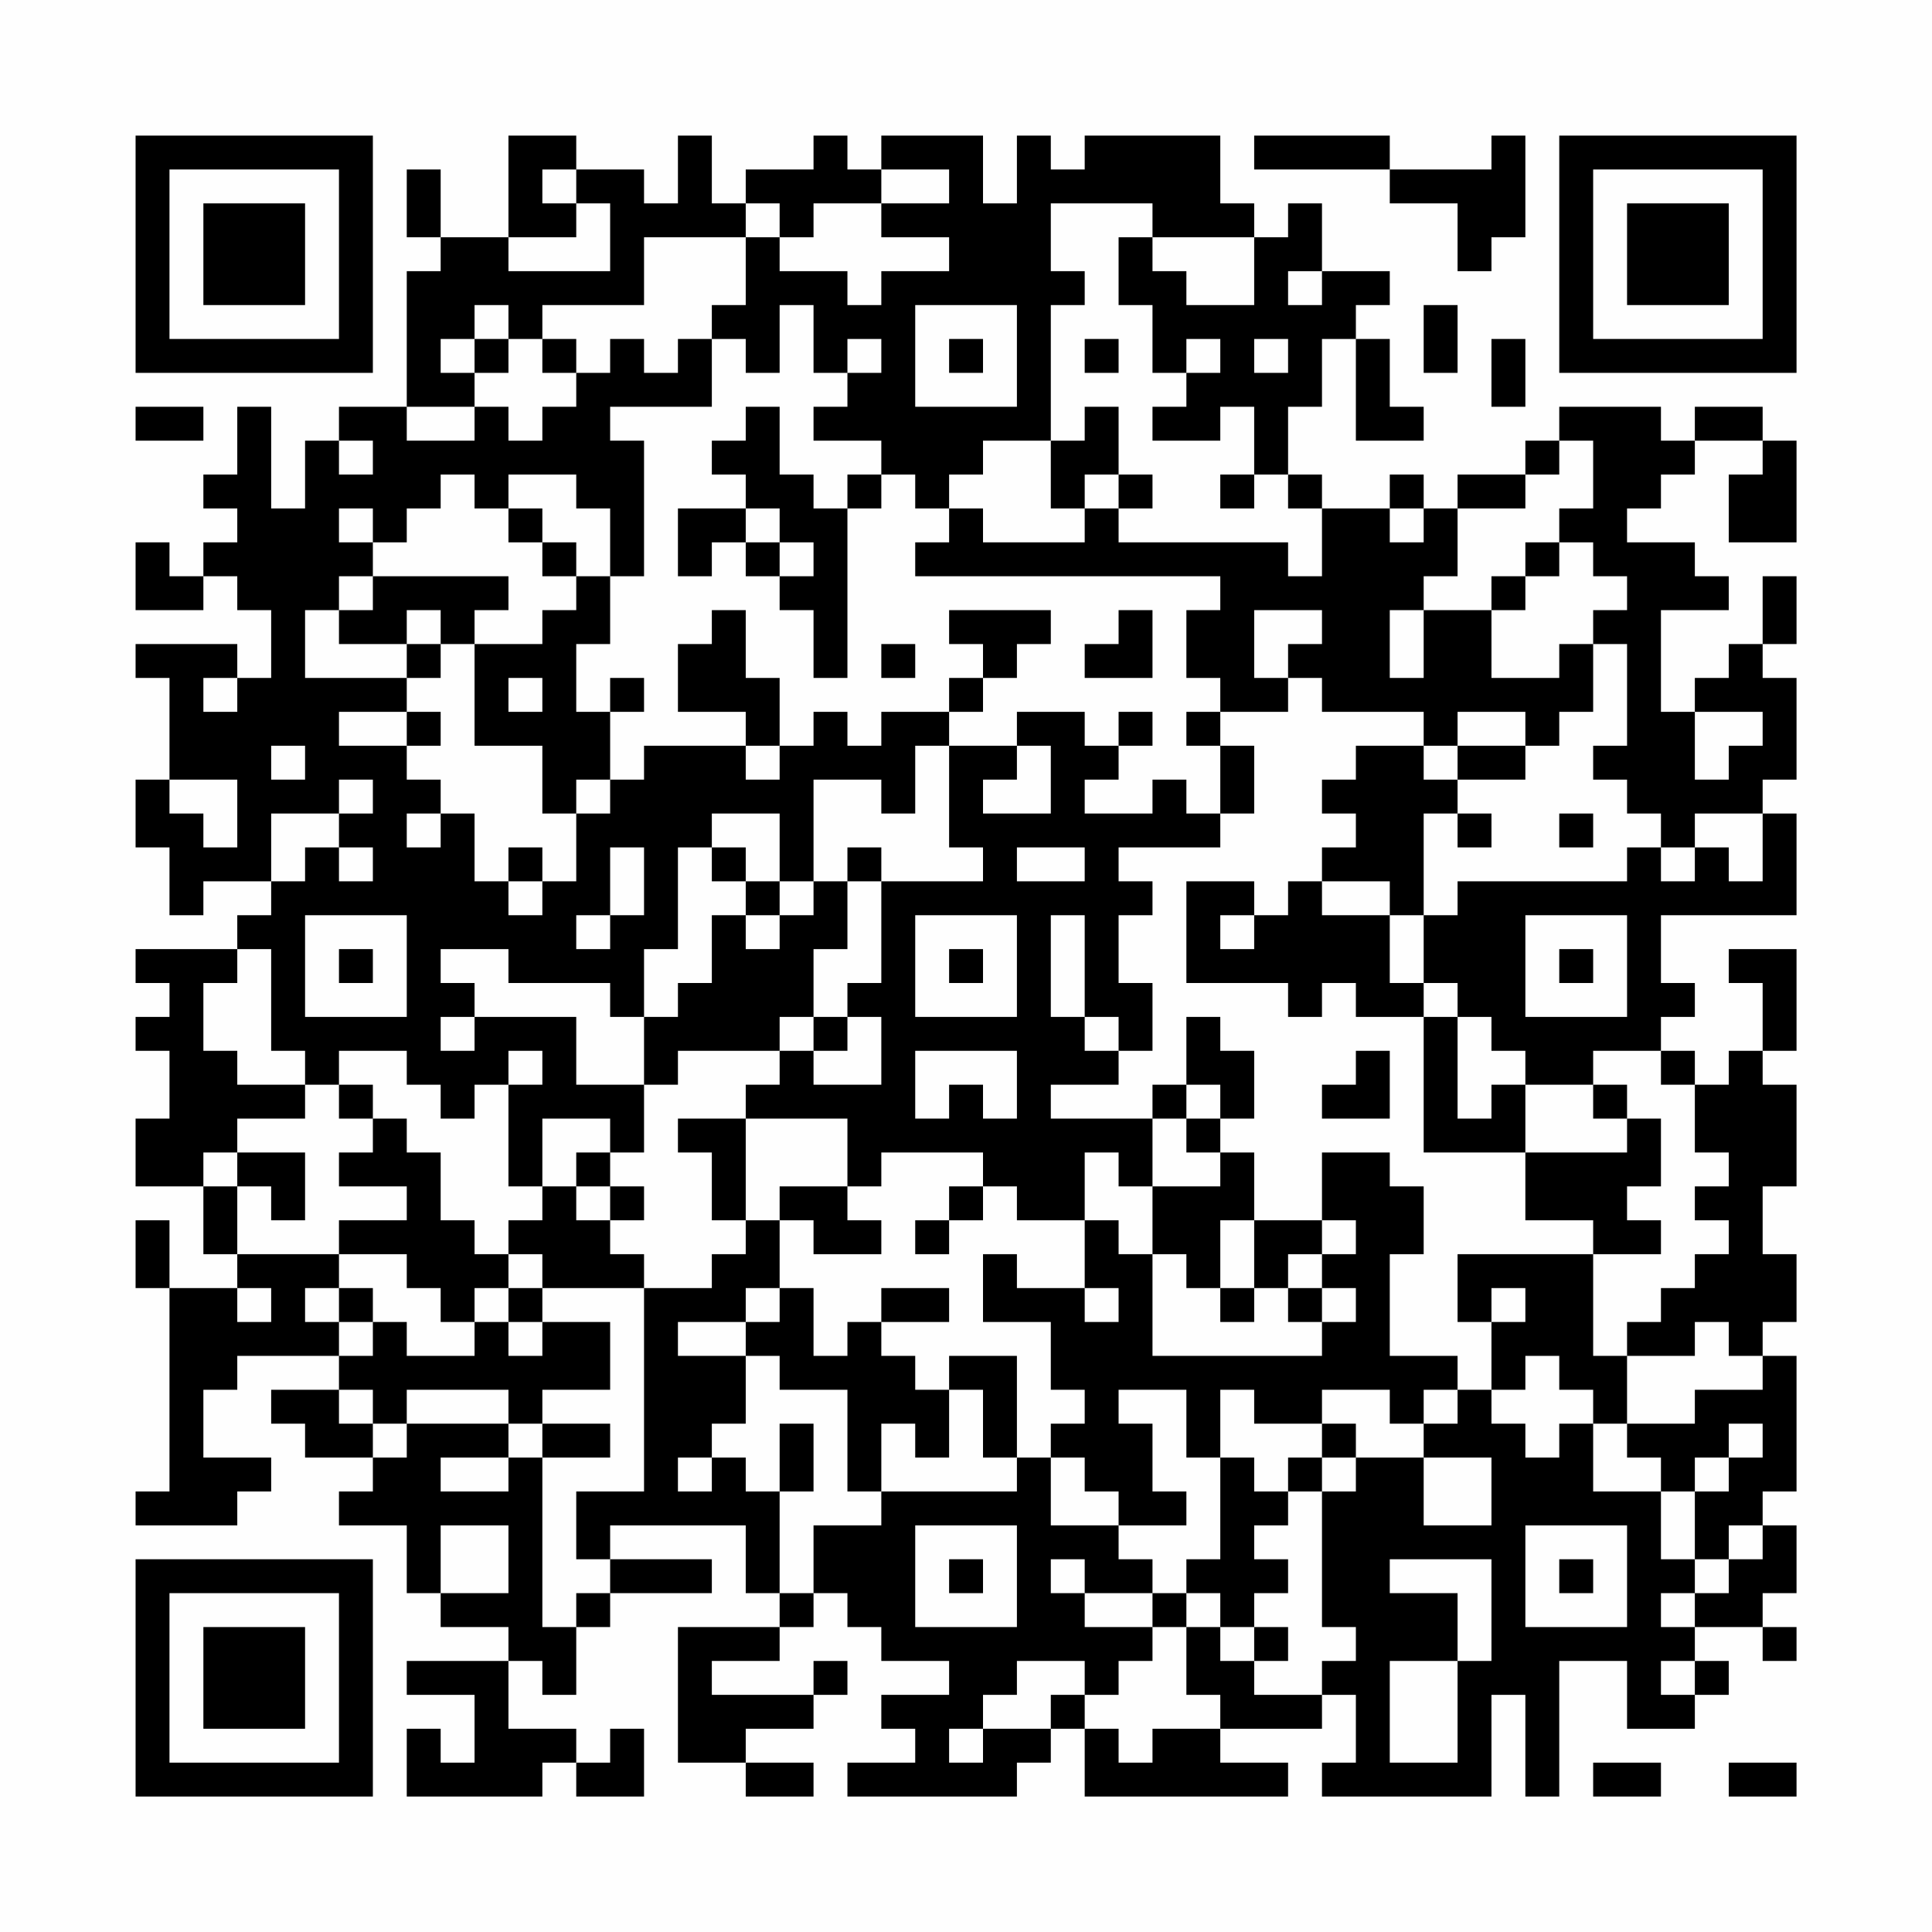 <?xml version="1.0" encoding="UTF-8"?>
<svg xmlns="http://www.w3.org/2000/svg" version="1.1" width="200" height="200" viewBox="0 0 200 200"><rect x="0" y="0" width="200" height="200" fill="#fefefe"/><g transform="scale(3.509)"><g transform="translate(4,4)"><path fill-rule="evenodd" d="M11 0L11 3L9 3L9 1L8 1L8 3L9 3L9 4L8 4L8 8L6 8L6 9L5 9L5 11L4 11L4 8L3 8L3 10L2 10L2 11L3 11L3 12L2 12L2 13L1 13L1 12L0 12L0 14L2 14L2 13L3 13L3 14L4 14L4 16L3 16L3 15L0 15L0 16L1 16L1 19L0 19L0 21L1 21L1 23L2 23L2 22L4 22L4 23L3 23L3 24L0 24L0 25L1 25L1 26L0 26L0 27L1 27L1 29L0 29L0 31L2 31L2 33L3 33L3 34L1 34L1 32L0 32L0 34L1 34L1 40L0 40L0 41L3 41L3 40L4 40L4 39L2 39L2 37L3 37L3 36L6 36L6 37L4 37L4 38L5 38L5 39L7 39L7 40L6 40L6 41L8 41L8 43L9 43L9 44L11 44L11 45L8 45L8 46L10 46L10 48L9 48L9 47L8 47L8 49L12 49L12 48L13 48L13 49L15 49L15 47L14 47L14 48L13 48L13 47L11 47L11 45L12 45L12 46L13 46L13 44L14 44L14 43L17 43L17 42L14 42L14 41L18 41L18 43L19 43L19 44L16 44L16 48L18 48L18 49L20 49L20 48L18 48L18 47L20 47L20 46L21 46L21 45L20 45L20 46L17 46L17 45L19 45L19 44L20 44L20 43L21 43L21 44L22 44L22 45L24 45L24 46L22 46L22 47L23 47L23 48L21 48L21 49L26 49L26 48L27 48L27 47L28 47L28 49L34 49L34 48L32 48L32 47L35 47L35 46L36 46L36 48L35 48L35 49L40 49L40 46L41 46L41 49L42 49L42 45L44 45L44 47L46 47L46 46L47 46L47 45L46 45L46 44L48 44L48 45L49 45L49 44L48 44L48 43L49 43L49 41L48 41L48 40L49 40L49 36L48 36L48 35L49 35L49 33L48 33L48 31L49 31L49 28L48 28L48 27L49 27L49 24L47 24L47 25L48 25L48 27L47 27L47 28L46 28L46 27L45 27L45 26L46 26L46 25L45 25L45 23L49 23L49 20L48 20L48 19L49 19L49 16L48 16L48 15L49 15L49 13L48 13L48 15L47 15L47 16L46 16L46 17L45 17L45 14L47 14L47 13L46 13L46 12L44 12L44 11L45 11L45 10L46 10L46 9L48 9L48 10L47 10L47 12L49 12L49 9L48 9L48 8L46 8L46 9L45 9L45 8L42 8L42 9L41 9L41 10L39 10L39 11L38 11L38 10L37 10L37 11L35 11L35 10L34 10L34 8L35 8L35 6L36 6L36 9L38 9L38 8L37 8L37 6L36 6L36 5L37 5L37 4L35 4L35 2L34 2L34 3L33 3L33 2L32 2L32 0L28 0L28 1L27 1L27 0L26 0L26 2L25 2L25 0L22 0L22 1L21 1L21 0L20 0L20 1L18 1L18 2L17 2L17 0L16 0L16 2L15 2L15 1L13 1L13 0ZM33 0L33 1L37 1L37 2L39 2L39 4L40 4L40 3L41 3L41 0L40 0L40 1L37 1L37 0ZM12 1L12 2L13 2L13 3L11 3L11 4L14 4L14 2L13 2L13 1ZM22 1L22 2L20 2L20 3L19 3L19 2L18 2L18 3L15 3L15 5L12 5L12 6L11 6L11 5L10 5L10 6L9 6L9 7L10 7L10 8L8 8L8 9L10 9L10 8L11 8L11 9L12 9L12 8L13 8L13 7L14 7L14 6L15 6L15 7L16 7L16 6L17 6L17 8L14 8L14 9L15 9L15 13L14 13L14 11L13 11L13 10L11 10L11 11L10 11L10 10L9 10L9 11L8 11L8 12L7 12L7 11L6 11L6 12L7 12L7 13L6 13L6 14L5 14L5 16L8 16L8 17L6 17L6 18L8 18L8 19L9 19L9 20L8 20L8 21L9 21L9 20L10 20L10 22L11 22L11 23L12 23L12 22L13 22L13 20L14 20L14 19L15 19L15 18L18 18L18 19L19 19L19 18L20 18L20 17L21 17L21 18L22 18L22 17L24 17L24 18L23 18L23 20L22 20L22 19L20 19L20 22L19 22L19 20L17 20L17 21L16 21L16 24L15 24L15 26L14 26L14 25L11 25L11 24L9 24L9 25L10 25L10 26L9 26L9 27L10 27L10 26L13 26L13 28L15 28L15 30L14 30L14 29L12 29L12 31L11 31L11 28L12 28L12 27L11 27L11 28L10 28L10 29L9 29L9 28L8 28L8 27L6 27L6 28L5 28L5 27L4 27L4 24L3 24L3 25L2 25L2 27L3 27L3 28L5 28L5 29L3 29L3 30L2 30L2 31L3 31L3 33L6 33L6 34L5 34L5 35L6 35L6 36L7 36L7 35L8 35L8 36L10 36L10 35L11 35L11 36L12 36L12 35L14 35L14 37L12 37L12 38L11 38L11 37L8 37L8 38L7 38L7 37L6 37L6 38L7 38L7 39L8 39L8 38L11 38L11 39L9 39L9 40L11 40L11 39L12 39L12 44L13 44L13 43L14 43L14 42L13 42L13 40L15 40L15 34L17 34L17 33L18 33L18 32L19 32L19 34L18 34L18 35L16 35L16 36L18 36L18 38L17 38L17 39L16 39L16 40L17 40L17 39L18 39L18 40L19 40L19 43L20 43L20 41L22 41L22 40L26 40L26 39L27 39L27 41L29 41L29 42L30 42L30 43L28 43L28 42L27 42L27 43L28 43L28 44L30 44L30 45L29 45L29 46L28 46L28 45L26 45L26 46L25 46L25 47L24 47L24 48L25 48L25 47L27 47L27 46L28 46L28 47L29 47L29 48L30 48L30 47L32 47L32 46L31 46L31 44L32 44L32 45L33 45L33 46L35 46L35 45L36 45L36 44L35 44L35 40L36 40L36 39L38 39L38 41L40 41L40 39L38 39L38 38L39 38L39 37L40 37L40 38L41 38L41 39L42 39L42 38L43 38L43 40L45 40L45 42L46 42L46 43L45 43L45 44L46 44L46 43L47 43L47 42L48 42L48 41L47 41L47 42L46 42L46 40L47 40L47 39L48 39L48 38L47 38L47 39L46 39L46 40L45 40L45 39L44 39L44 38L46 38L46 37L48 37L48 36L47 36L47 35L46 35L46 36L44 36L44 35L45 35L45 34L46 34L46 33L47 33L47 32L46 32L46 31L47 31L47 30L46 30L46 28L45 28L45 27L43 27L43 28L41 28L41 27L40 27L40 26L39 26L39 25L38 25L38 23L39 23L39 22L44 22L44 21L45 21L45 22L46 22L46 21L47 21L47 22L48 22L48 20L46 20L46 21L45 21L45 20L44 20L44 19L43 19L43 18L44 18L44 15L43 15L43 14L44 14L44 13L43 13L43 12L42 12L42 11L43 11L43 9L42 9L42 10L41 10L41 11L39 11L39 13L38 13L38 14L37 14L37 16L38 16L38 14L40 14L40 16L42 16L42 15L43 15L43 17L42 17L42 18L41 18L41 17L39 17L39 18L38 18L38 17L35 17L35 16L34 16L34 15L35 15L35 14L33 14L33 16L34 16L34 17L32 17L32 16L31 16L31 14L32 14L32 13L23 13L23 12L24 12L24 11L25 11L25 12L28 12L28 11L29 11L29 12L34 12L34 13L35 13L35 11L34 11L34 10L33 10L33 8L32 8L32 9L30 9L30 8L31 8L31 7L32 7L32 6L31 6L31 7L30 7L30 5L29 5L29 3L30 3L30 4L31 4L31 5L33 5L33 3L30 3L30 2L27 2L27 4L28 4L28 5L27 5L27 9L25 9L25 10L24 10L24 11L23 11L23 10L22 10L22 9L20 9L20 8L21 8L21 7L22 7L22 6L21 6L21 7L20 7L20 5L19 5L19 7L18 7L18 6L17 6L17 5L18 5L18 3L19 3L19 4L21 4L21 5L22 5L22 4L24 4L24 3L22 3L22 2L24 2L24 1ZM34 4L34 5L35 5L35 4ZM23 5L23 8L26 8L26 5ZM38 5L38 7L39 7L39 5ZM10 6L10 7L11 7L11 6ZM12 6L12 7L13 7L13 6ZM24 6L24 7L25 7L25 6ZM28 6L28 7L29 7L29 6ZM33 6L33 7L34 7L34 6ZM40 6L40 8L41 8L41 6ZM0 8L0 9L2 9L2 8ZM18 8L18 9L17 9L17 10L18 10L18 11L16 11L16 13L17 13L17 12L18 12L18 13L19 13L19 14L20 14L20 16L21 16L21 11L22 11L22 10L21 10L21 11L20 11L20 10L19 10L19 8ZM28 8L28 9L27 9L27 11L28 11L28 10L29 10L29 11L30 11L30 10L29 10L29 8ZM6 9L6 10L7 10L7 9ZM32 10L32 11L33 11L33 10ZM11 11L11 12L12 12L12 13L13 13L13 14L12 14L12 15L10 15L10 14L11 14L11 13L7 13L7 14L6 14L6 15L8 15L8 16L9 16L9 15L10 15L10 18L12 18L12 20L13 20L13 19L14 19L14 17L15 17L15 16L14 16L14 17L13 17L13 15L14 15L14 13L13 13L13 12L12 12L12 11ZM18 11L18 12L19 12L19 13L20 13L20 12L19 12L19 11ZM37 11L37 12L38 12L38 11ZM41 12L41 13L40 13L40 14L41 14L41 13L42 13L42 12ZM8 14L8 15L9 15L9 14ZM17 14L17 15L16 15L16 17L18 17L18 18L19 18L19 16L18 16L18 14ZM24 14L24 15L25 15L25 16L24 16L24 17L25 17L25 16L26 16L26 15L27 15L27 14ZM29 14L29 15L28 15L28 16L30 16L30 14ZM22 15L22 16L23 16L23 15ZM2 16L2 17L3 17L3 16ZM11 16L11 17L12 17L12 16ZM8 17L8 18L9 18L9 17ZM26 17L26 18L24 18L24 21L25 21L25 22L22 22L22 21L21 21L21 22L20 22L20 23L19 23L19 22L18 22L18 21L17 21L17 22L18 22L18 23L17 23L17 25L16 25L16 26L15 26L15 28L16 28L16 27L19 27L19 28L18 28L18 29L16 29L16 30L17 30L17 32L18 32L18 29L21 29L21 31L19 31L19 32L20 32L20 33L22 33L22 32L21 32L21 31L22 31L22 30L25 30L25 31L24 31L24 32L23 32L23 33L24 33L24 32L25 32L25 31L26 31L26 32L28 32L28 34L26 34L26 33L25 33L25 35L27 35L27 37L28 37L28 38L27 38L27 39L28 39L28 40L29 40L29 41L31 41L31 40L30 40L30 38L29 38L29 37L31 37L31 39L32 39L32 42L31 42L31 43L30 43L30 44L31 44L31 43L32 43L32 44L33 44L33 45L34 45L34 44L33 44L33 43L34 43L34 42L33 42L33 41L34 41L34 40L35 40L35 39L36 39L36 38L35 38L35 37L37 37L37 38L38 38L38 37L39 37L39 36L37 36L37 33L38 33L38 31L37 31L37 30L35 30L35 32L33 32L33 30L32 30L32 29L33 29L33 27L32 27L32 26L31 26L31 28L30 28L30 29L27 29L27 28L29 28L29 27L30 27L30 25L29 25L29 23L30 23L30 22L29 22L29 21L32 21L32 20L33 20L33 18L32 18L32 17L31 17L31 18L32 18L32 20L31 20L31 19L30 19L30 20L28 20L28 19L29 19L29 18L30 18L30 17L29 17L29 18L28 18L28 17ZM46 17L46 19L47 19L47 18L48 18L48 17ZM4 18L4 19L5 19L5 18ZM26 18L26 19L25 19L25 20L27 20L27 18ZM36 18L36 19L35 19L35 20L36 20L36 21L35 21L35 22L34 22L34 23L33 23L33 22L31 22L31 25L34 25L34 26L35 26L35 25L36 25L36 26L38 26L38 30L41 30L41 32L43 32L43 33L39 33L39 35L40 35L40 37L41 37L41 36L42 36L42 37L43 37L43 38L44 38L44 36L43 36L43 33L45 33L45 32L44 32L44 31L45 31L45 29L44 29L44 28L43 28L43 29L44 29L44 30L41 30L41 28L40 28L40 29L39 29L39 26L38 26L38 25L37 25L37 23L38 23L38 20L39 20L39 21L40 21L40 20L39 20L39 19L41 19L41 18L39 18L39 19L38 19L38 18ZM1 19L1 20L2 20L2 21L3 21L3 19ZM6 19L6 20L4 20L4 22L5 22L5 21L6 21L6 22L7 22L7 21L6 21L6 20L7 20L7 19ZM42 20L42 21L43 21L43 20ZM11 21L11 22L12 22L12 21ZM14 21L14 23L13 23L13 24L14 24L14 23L15 23L15 21ZM26 21L26 22L28 22L28 21ZM21 22L21 24L20 24L20 26L19 26L19 27L20 27L20 28L22 28L22 26L21 26L21 25L22 25L22 22ZM35 22L35 23L37 23L37 22ZM5 23L5 26L8 26L8 23ZM18 23L18 24L19 24L19 23ZM23 23L23 26L26 26L26 23ZM27 23L27 26L28 26L28 27L29 27L29 26L28 26L28 23ZM32 23L32 24L33 24L33 23ZM41 23L41 26L44 26L44 23ZM6 24L6 25L7 25L7 24ZM24 24L24 25L25 25L25 24ZM42 24L42 25L43 25L43 24ZM20 26L20 27L21 27L21 26ZM23 27L23 29L24 29L24 28L25 28L25 29L26 29L26 27ZM36 27L36 28L35 28L35 29L37 29L37 27ZM6 28L6 29L7 29L7 30L6 30L6 31L8 31L8 32L6 32L6 33L8 33L8 34L9 34L9 35L10 35L10 34L11 34L11 35L12 35L12 34L15 34L15 33L14 33L14 32L15 32L15 31L14 31L14 30L13 30L13 31L12 31L12 32L11 32L11 33L10 33L10 32L9 32L9 30L8 30L8 29L7 29L7 28ZM31 28L31 29L30 29L30 31L29 31L29 30L28 30L28 32L29 32L29 33L30 33L30 36L35 36L35 35L36 35L36 34L35 34L35 33L36 33L36 32L35 32L35 33L34 33L34 34L33 34L33 32L32 32L32 34L31 34L31 33L30 33L30 31L32 31L32 30L31 30L31 29L32 29L32 28ZM3 30L3 31L4 31L4 32L5 32L5 30ZM13 31L13 32L14 32L14 31ZM11 33L11 34L12 34L12 33ZM3 34L3 35L4 35L4 34ZM6 34L6 35L7 35L7 34ZM19 34L19 35L18 35L18 36L19 36L19 37L21 37L21 40L22 40L22 38L23 38L23 39L24 39L24 37L25 37L25 39L26 39L26 36L24 36L24 37L23 37L23 36L22 36L22 35L24 35L24 34L22 34L22 35L21 35L21 36L20 36L20 34ZM28 34L28 35L29 35L29 34ZM32 34L32 35L33 35L33 34ZM34 34L34 35L35 35L35 34ZM40 34L40 35L41 35L41 34ZM32 37L32 39L33 39L33 40L34 40L34 39L35 39L35 38L33 38L33 37ZM12 38L12 39L14 39L14 38ZM19 38L19 40L20 40L20 38ZM9 41L9 43L11 43L11 41ZM23 41L23 44L26 44L26 41ZM41 41L41 44L44 44L44 41ZM24 42L24 43L25 43L25 42ZM37 42L37 43L39 43L39 45L37 45L37 48L39 48L39 45L40 45L40 42ZM42 42L42 43L43 43L43 42ZM45 45L45 46L46 46L46 45ZM43 48L43 49L45 49L45 48ZM47 48L47 49L49 49L49 48ZM0 0L0 7L7 7L7 0ZM1 1L1 6L6 6L6 1ZM2 2L2 5L5 5L5 2ZM42 0L42 7L49 7L49 0ZM43 1L43 6L48 6L48 1ZM44 2L44 5L47 5L47 2ZM0 42L0 49L7 49L7 42ZM1 43L1 48L6 48L6 43ZM2 44L2 47L5 47L5 44Z" fill="#000000"/></g></g></svg>
